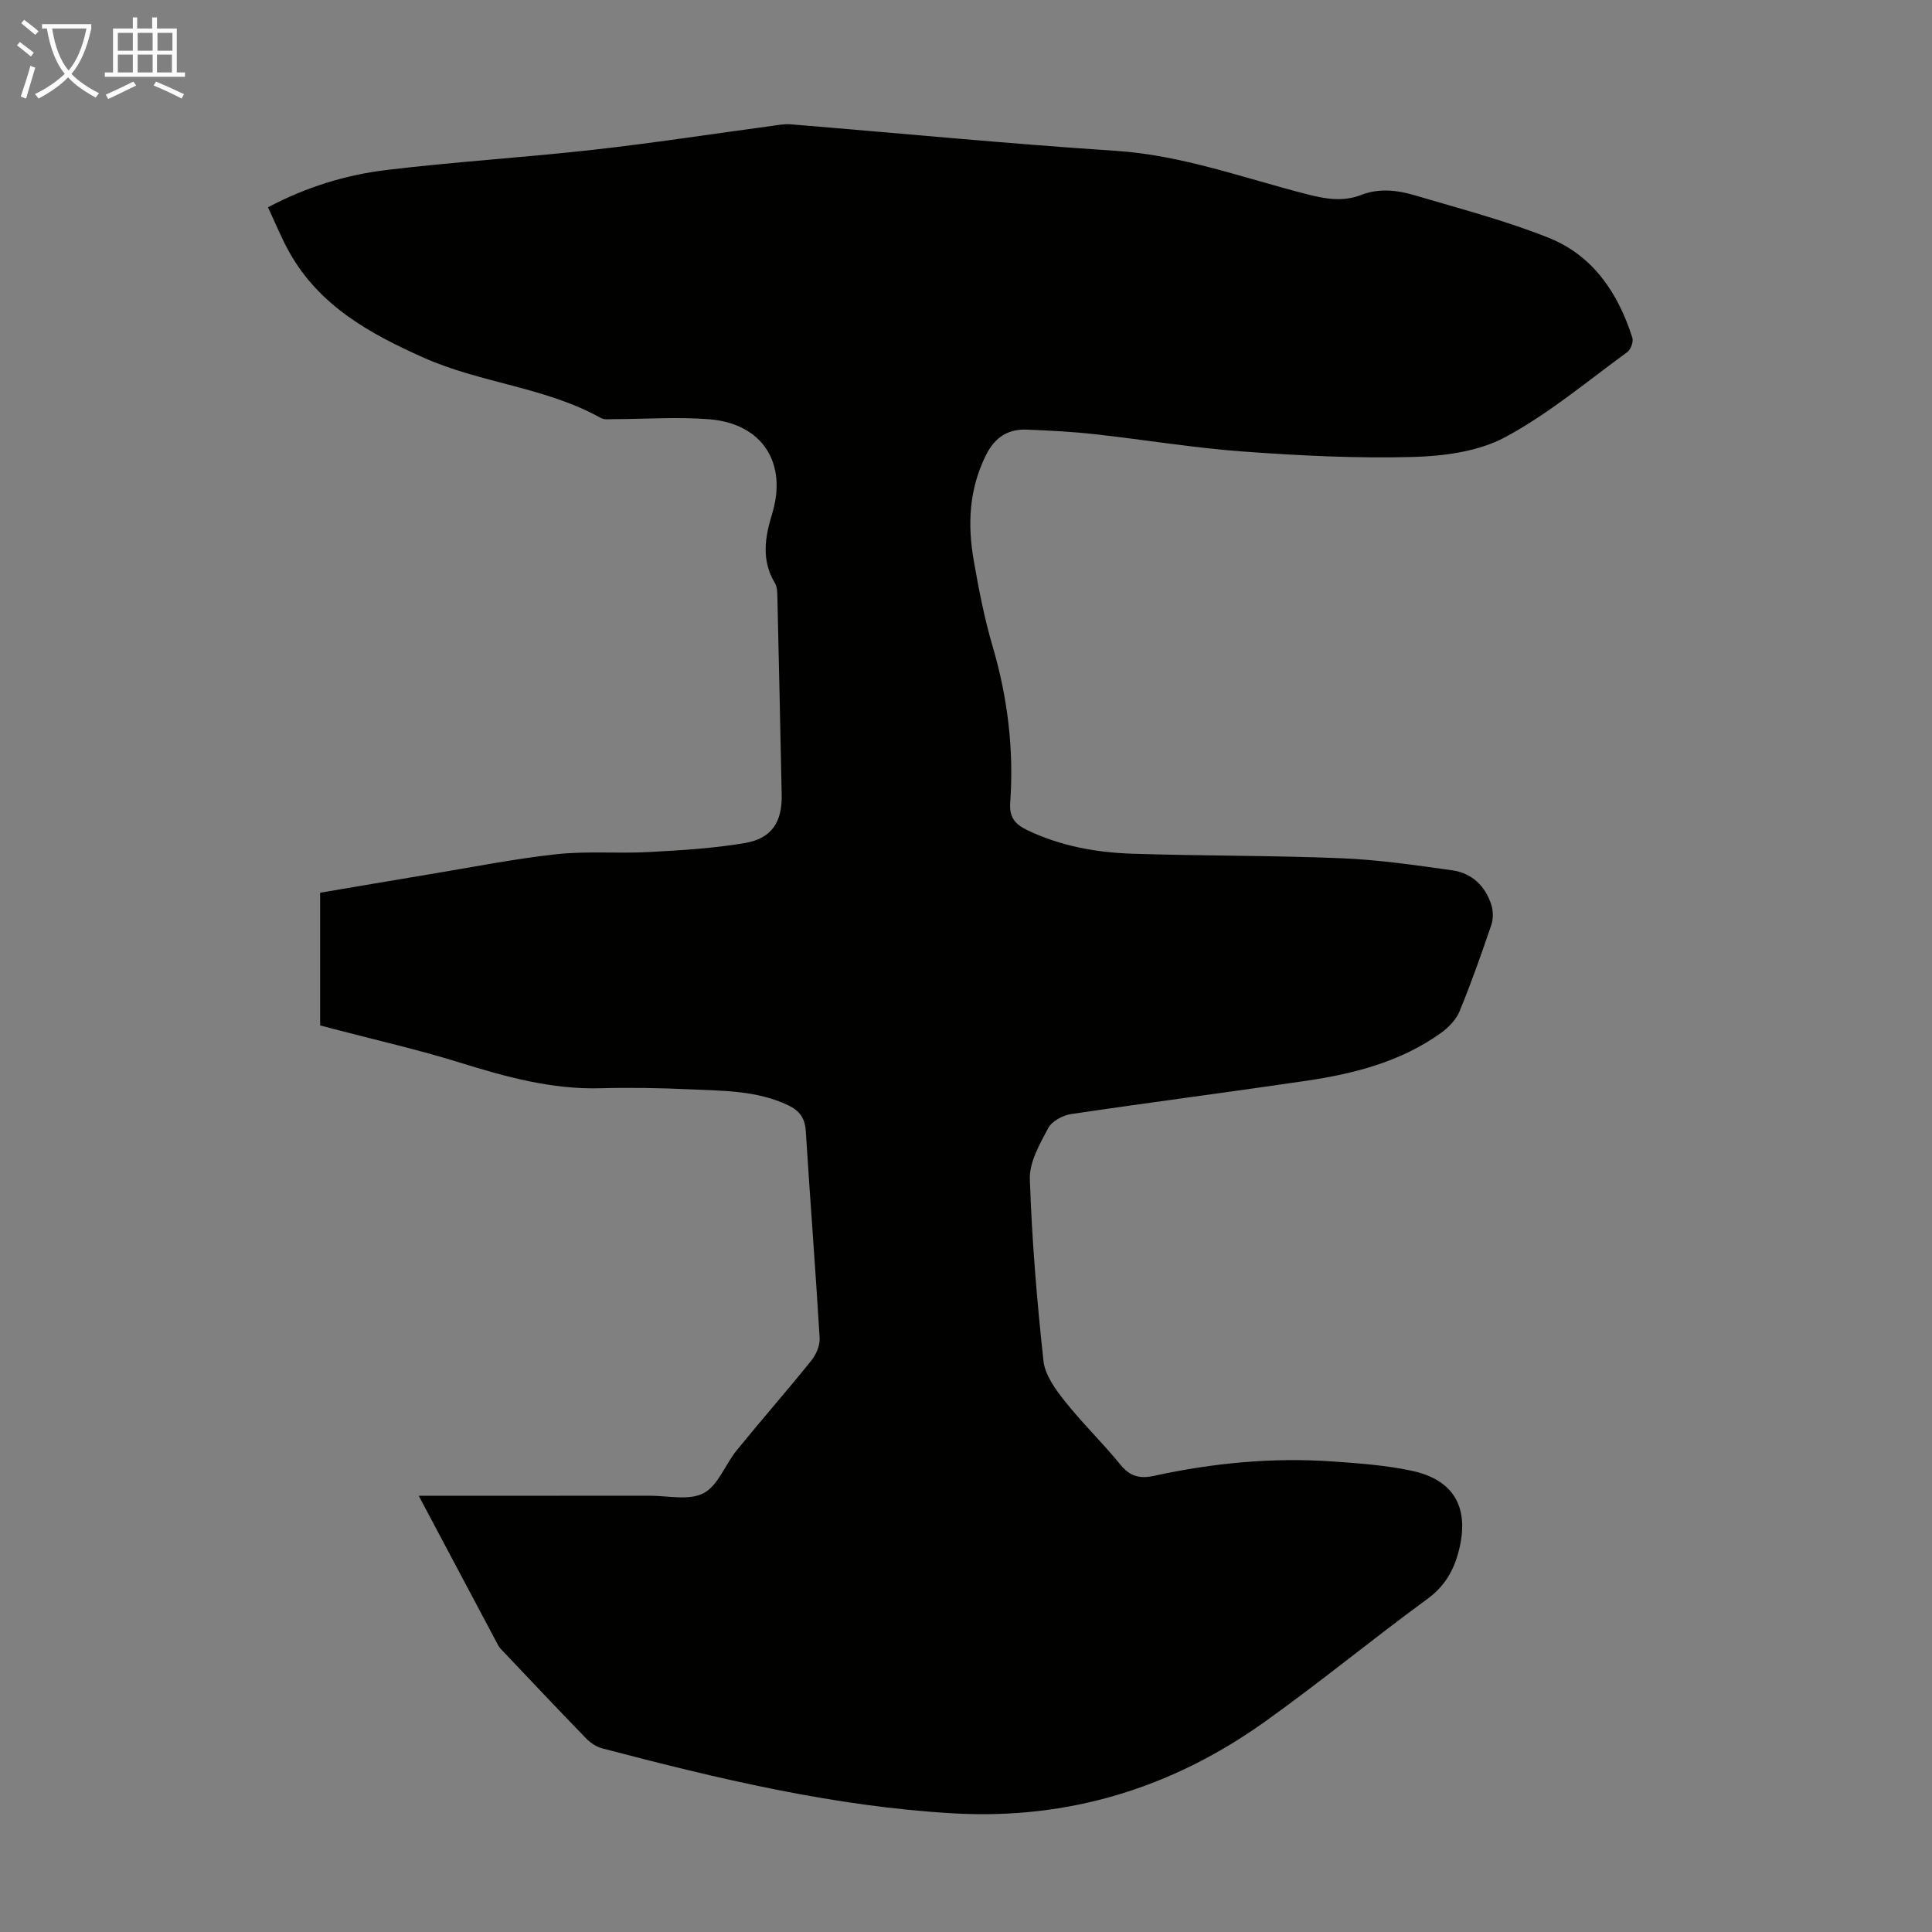 <svg enable-background="new 0 0 400 400" viewBox="0 0 400 400" xmlns="http://www.w3.org/2000/svg"><rect x="0" y="0" width="400" height="400" fill="#808080" stroke="none"/><path d="m86.69 309.68c16.42 0 32.09.01 47.75-.01 3.8-.01 8.21 1.06 11.22-.52 3.01-1.57 4.48-5.94 6.88-8.89 5.07-6.24 10.38-12.29 15.42-18.55 1-1.24 1.83-3.13 1.74-4.66-.85-14.3-1.98-28.58-2.87-42.87-.17-2.72-1.32-4.25-3.67-5.36-6.49-3.08-13.48-2.97-20.38-3.29-6.14-.28-12.29-.39-18.43-.22-10.14.28-19.65-2.36-29.2-5.33-8.62-2.68-17.45-4.68-26.19-6.97-.86-.23-1.71-.46-2.68-.71 0-9.12 0-18.16 0-27.47 7.66-1.29 15.23-2.6 22.82-3.85 8.71-1.44 17.4-3.18 26.17-4.13 6.28-.68 12.69-.1 19.02-.44 6.67-.36 13.38-.75 19.94-1.87 5.58-.95 7.73-4.38 7.61-10-.29-13.65-.57-27.3-.89-40.95-.02-.98-.05-2.11-.53-2.9-2.8-4.67-2.07-9.39-.58-14.24 3.25-10.57-1.99-18.77-13.03-19.65-6.55-.52-13.18-.03-19.77-.02-.89 0-1.94.16-2.64-.24-11.48-6.4-24.84-7.2-36.7-12.49-11.1-4.95-21.51-10.69-27.74-21.73-1.68-2.97-2.95-6.17-4.48-9.4 8.07-4.27 16.23-6.73 24.65-7.74 14.2-1.7 28.5-2.58 42.71-4.17 12.32-1.38 24.59-3.28 36.89-4.93 1.32-.18 2.67-.45 3.98-.34 22.4 1.83 44.79 4.01 67.21 5.48 13.82.9 26.61 5.66 39.78 9.02 3.79.97 7.39 1.57 11.09.13 3.75-1.46 7.53-1 11.17.08 9.29 2.76 18.74 5.21 27.71 8.8 9.15 3.66 14.36 11.44 17.29 20.68.26.82-.32 2.44-1.04 2.96-8.32 6.06-16.3 12.8-25.3 17.63-5.54 2.97-12.65 3.91-19.11 4.09-11.71.32-23.49-.28-35.19-1.13-10.24-.75-20.41-2.45-30.63-3.58-4.66-.52-9.35-.76-14.04-.95-3.93-.17-6.66 1.57-8.49 5.23-3.54 7.05-3.87 14.41-2.55 21.92 1.04 5.94 2.19 11.9 3.89 17.68 3.13 10.64 4.44 21.43 3.65 32.45-.21 2.95 1 4.42 3.49 5.62 6.9 3.31 14.27 4.65 21.78 4.9 14.42.47 28.87.35 43.28.94 7.68.31 15.35 1.43 22.98 2.5 4.05.57 6.85 3.24 8.09 7.17.4 1.26.42 2.87 0 4.11-2.05 6.03-4.17 12.04-6.59 17.93-.7 1.71-2.25 3.3-3.79 4.42-8.4 6.05-18.16 8.51-28.17 9.98-16.15 2.38-32.34 4.46-48.48 6.86-1.72.26-3.97 1.47-4.72 2.9-1.74 3.29-3.91 7.03-3.8 10.52.41 12.59 1.46 25.17 2.82 37.7.32 2.92 2.49 5.88 4.43 8.33 3.61 4.55 7.83 8.62 11.5 13.13 1.98 2.44 4 2.96 6.95 2.32 12.19-2.66 24.53-3.85 37-2.98 5.45.38 10.96.78 16.29 1.91 8.87 1.88 12.06 7.66 9.84 16.5-1.04 4.12-2.91 7.41-6.55 10.07-11.38 8.32-22.27 17.31-33.75 25.49-19.18 13.66-40.57 20.23-64.28 18.89-24.83-1.41-48.83-7.18-72.75-13.45-1.21-.32-2.45-1.12-3.33-2.03-5.77-5.94-11.45-11.97-17.15-17.98-.38-.4-.81-.8-1.07-1.28-5.4-10.17-10.78-20.3-16.48-31.02z" fill="#010100"/><g fill="#fafbfa"><path d="m6.4 11.7c-1-.8-1.9-1.6-2.9-2.3l.6-.7c.9.7 1.9 1.4 2.9 2.2zm-2.1 8.3c.7-2.1 1.4-4.2 2-6.4.2.1.6.3 1 .4-.7 2.3-1.3 4.4-1.9 6.4zm3-12.8c-1.1-.9-2.1-1.7-2.9-2.4l.6-.7c1 .8 2 1.5 3 2.4zm1.4-1.3v-.9h10.2v.9c-.9 4.2-2.3 7.3-4.1 9.4 1.3 1.4 3.2 2.7 5.7 4-.2.2-.4.5-.7.9-2.5-1.4-4.4-2.7-5.7-4.2-1.4 1.5-3.5 3-6.1 4.4 0 0 0 0-.1-.1-.3-.4-.5-.7-.7-.8 2.7-1.3 4.7-2.8 6.2-4.2-1.8-2.2-3-5.3-3.7-9.4zm9.2 0h-7.1c.6 3.8 1.7 6.7 3.4 8.7 1.7-2 2.9-4.8 3.7-8.7z"/><path d="m31.6 3.6h.9v2.3h4.1v9.1h1.7v.9h-16.6v-.9h1.7v-9.1h4.1v-2.3h.9v2.3h3.1v-2.3zm-4 13.3.6.8c-1.9.9-3.8 1.9-5.8 2.8-.2-.3-.3-.6-.5-.9 2-.9 3.9-1.8 5.7-2.7zm-3.2-10.1v3.7h3.1v-3.7zm0 4.5v3.7h3.1v-3.7zm4.1-4.5v3.7h3.1v-3.7zm0 4.5v3.7h3.1v-3.7zm9.1 9.1c-2.1-1.1-4.1-2-5.8-2.7l.5-.8c2.2.9 4.1 1.8 5.8 2.6zm-1.9-13.6h-3.1v3.7h3.1zm-3.2 4.5v3.7h3.1v-3.7z"/></g></svg>